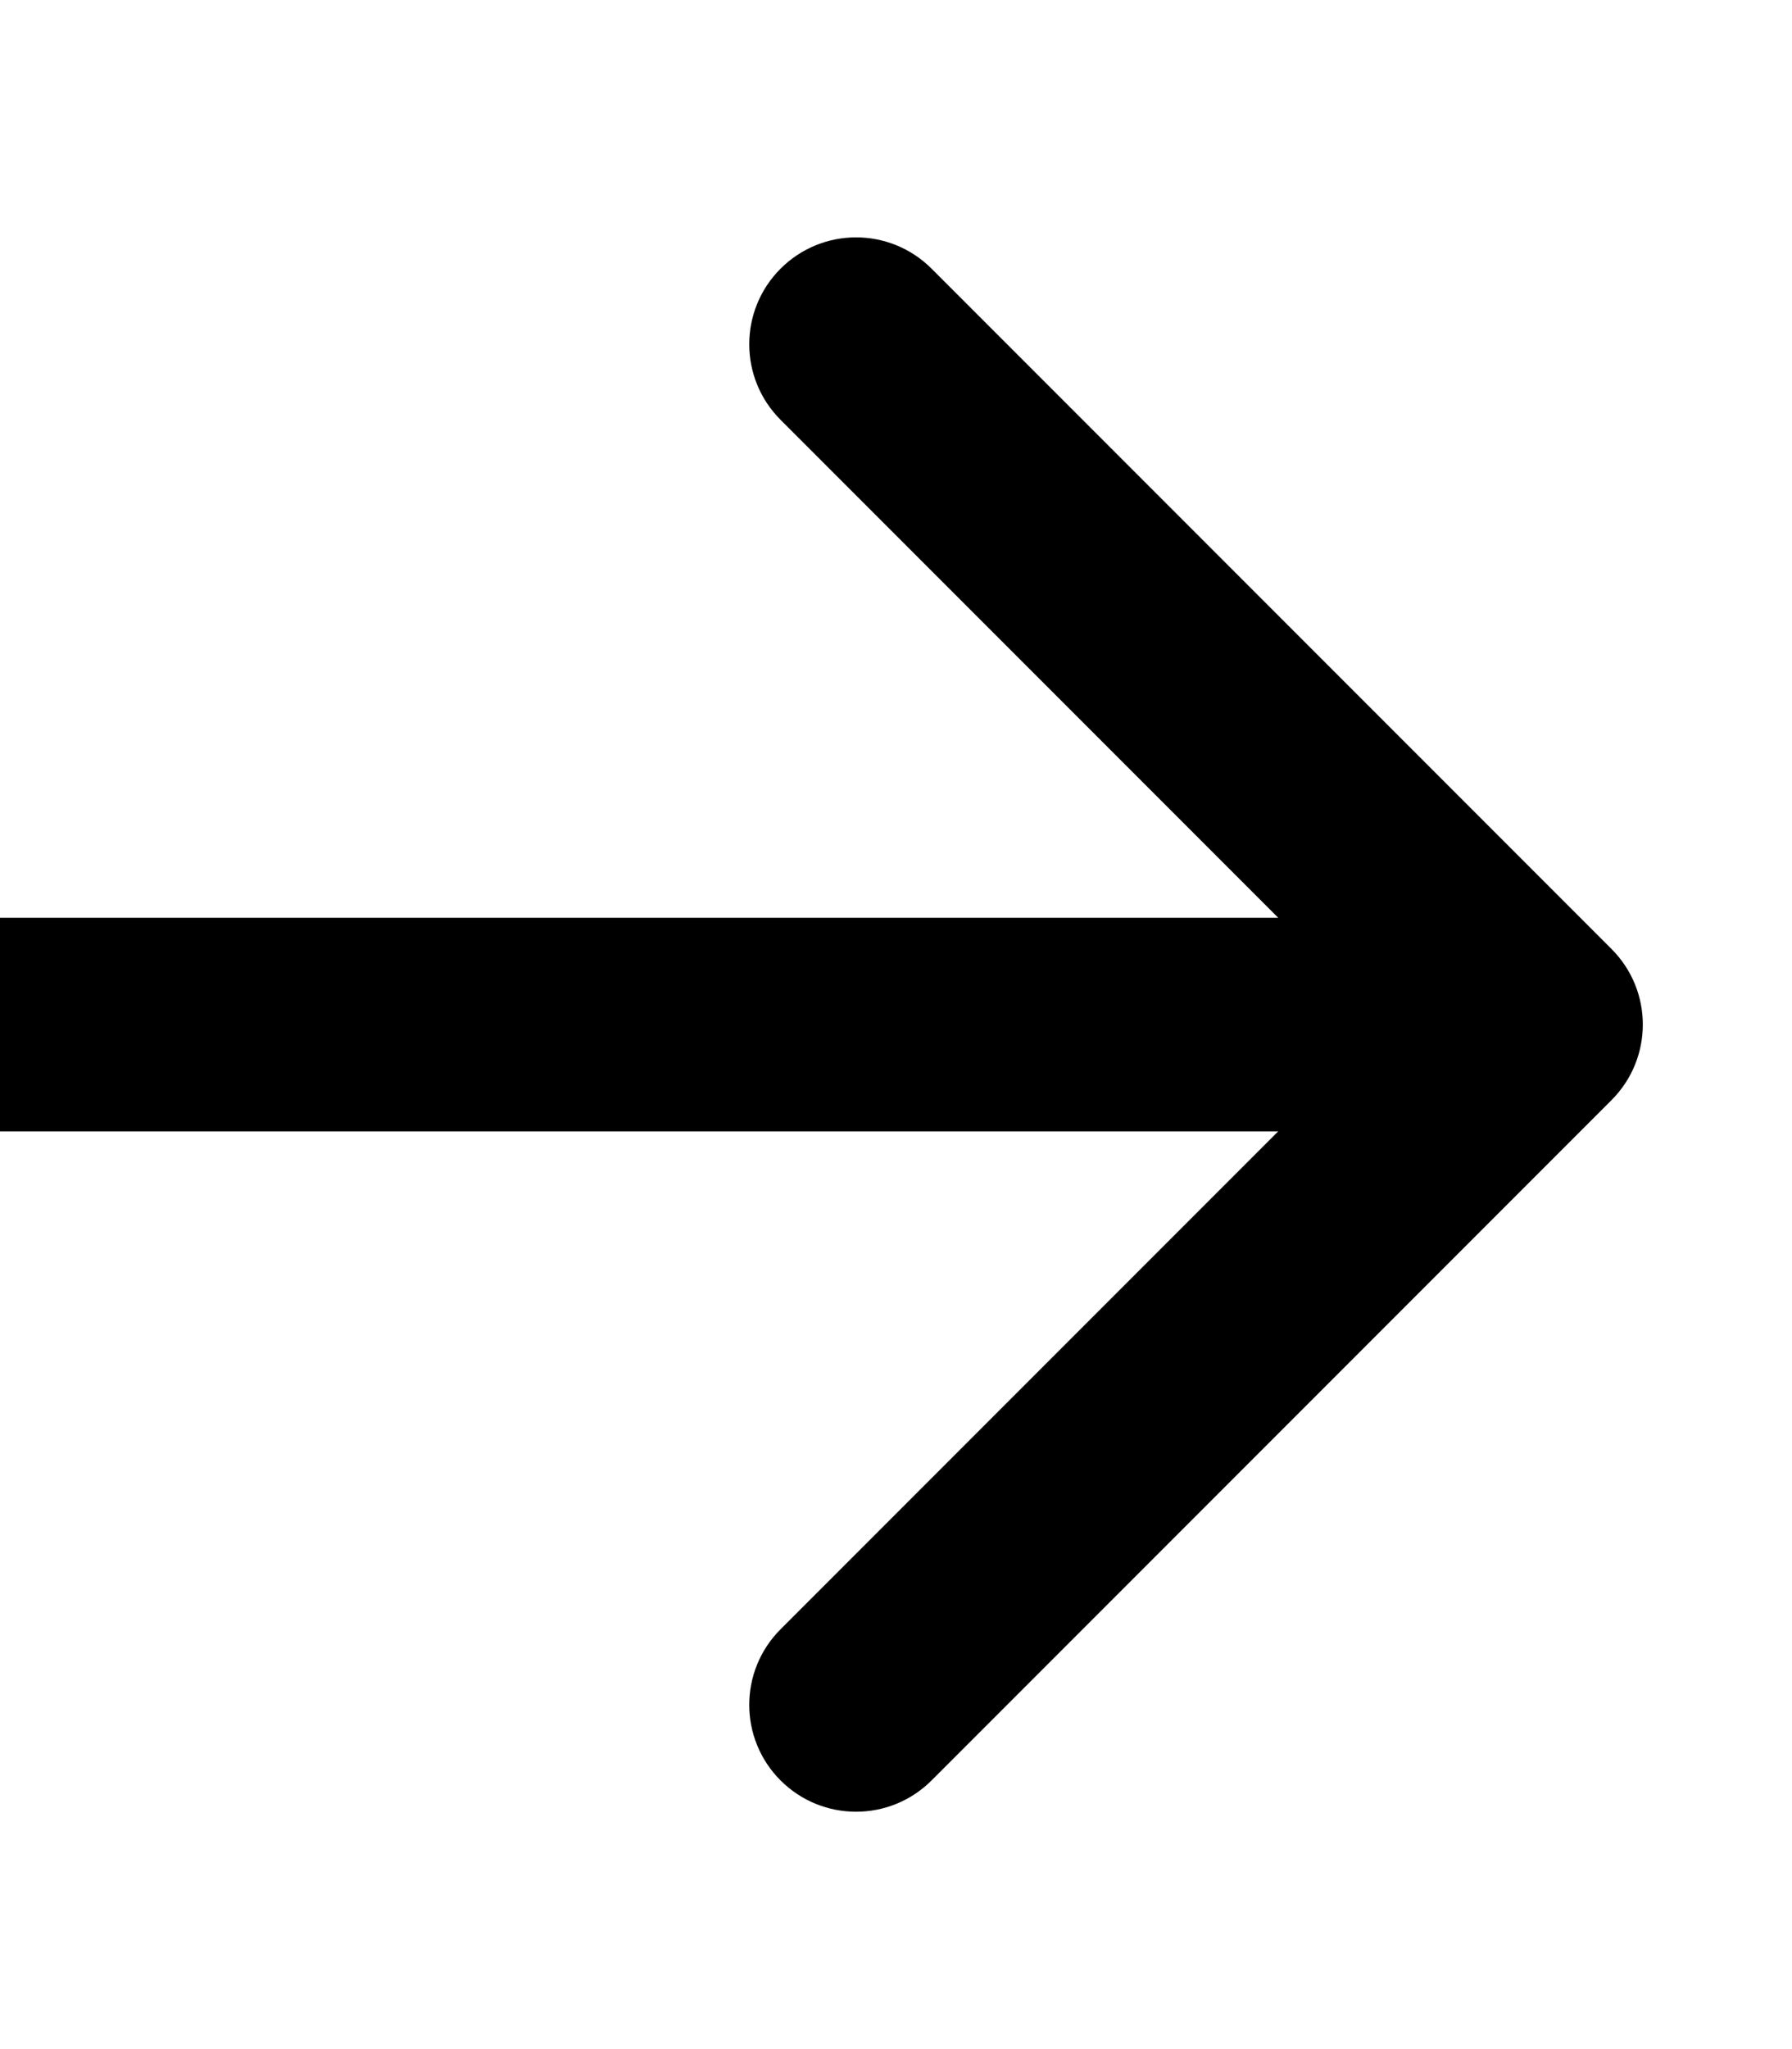 <?xml version="1.0" encoding="UTF-8"?> <svg xmlns="http://www.w3.org/2000/svg" width="7" height="8" viewBox="0 0 7 8" fill="none"><path d="M6.295 4.295C6.458 4.132 6.458 3.868 6.295 3.705L3.639 1.049C3.476 0.886 3.212 0.886 3.049 1.049C2.886 1.212 2.886 1.476 3.049 1.639L5.41 4L3.049 6.361C2.886 6.524 2.886 6.788 3.049 6.951C3.212 7.114 3.476 7.114 3.639 6.951L6.295 4.295ZM0 4.417L6 4.417V3.583L0 3.583L0 4.417Z" fill="black"></path></svg> 